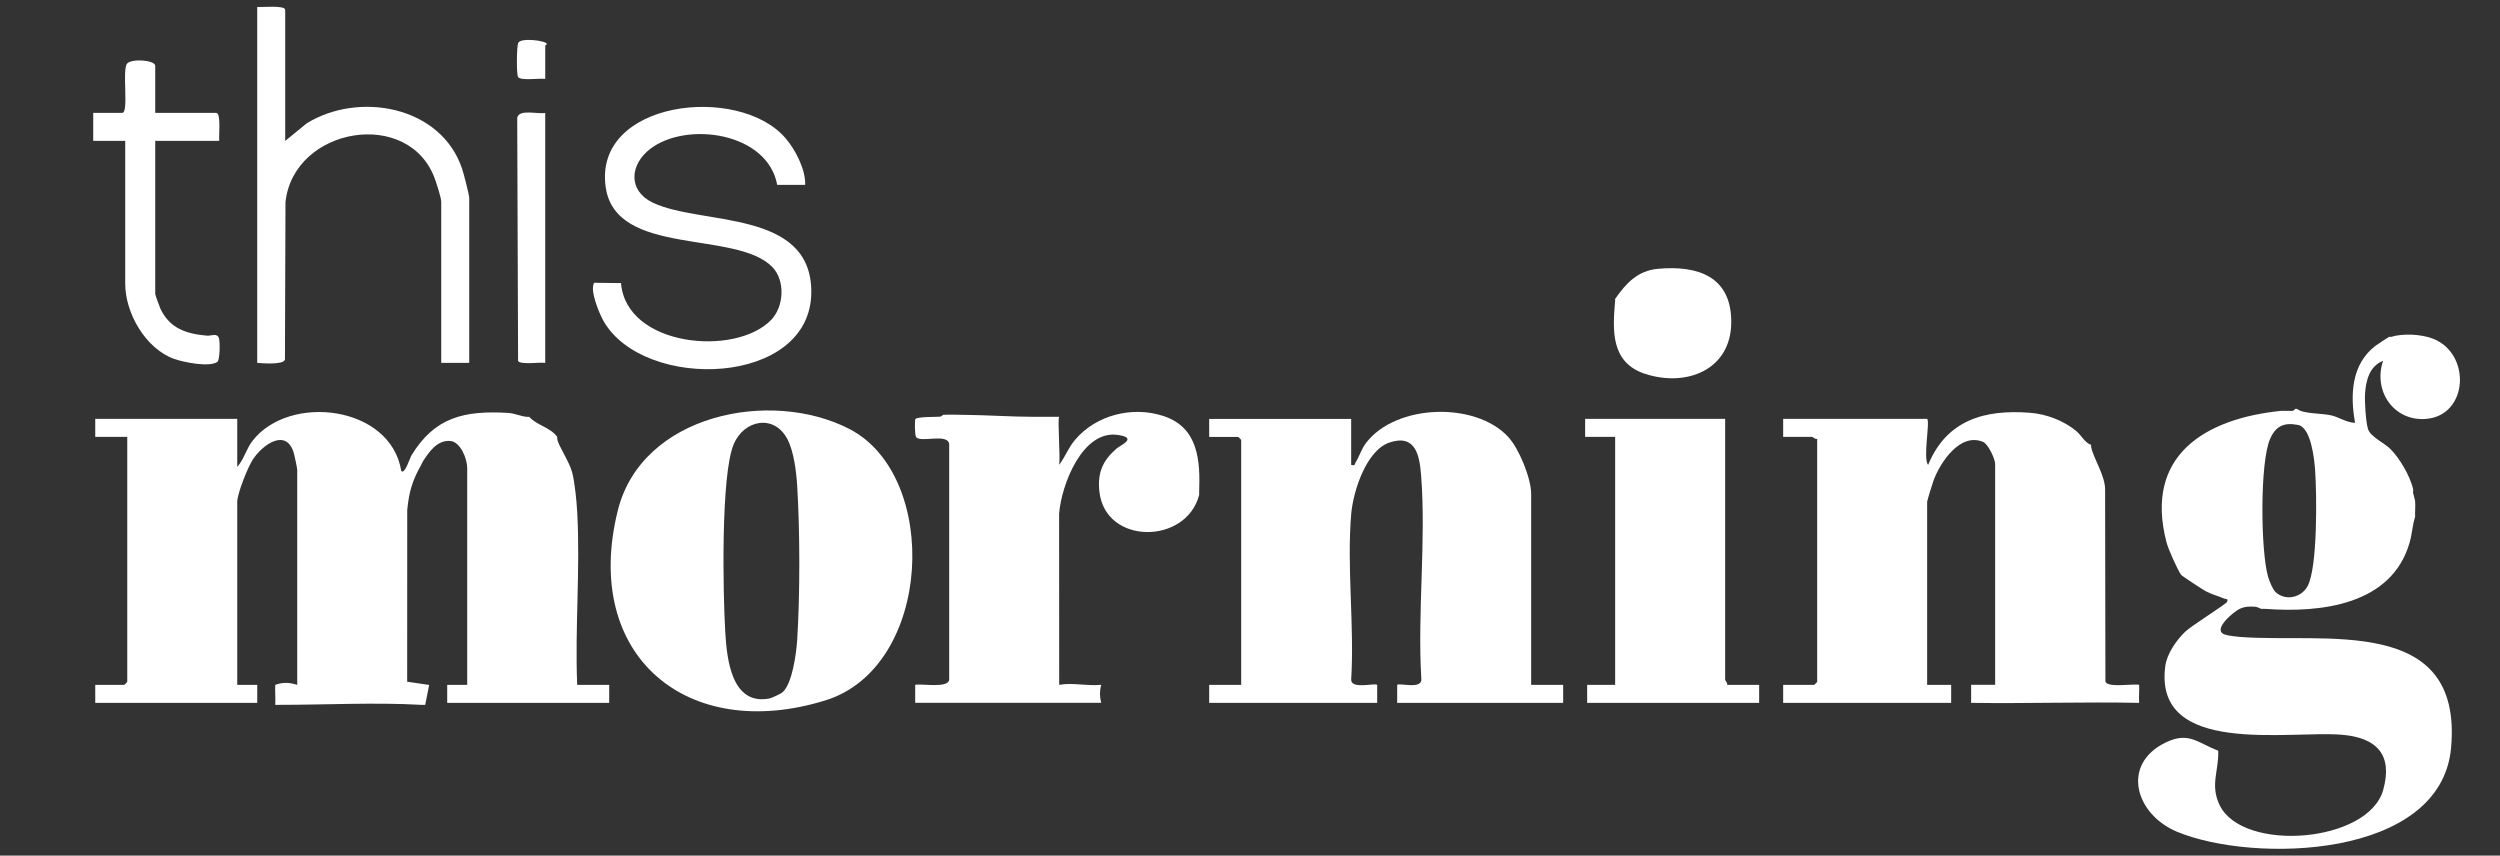 <svg viewBox="0 0 1227.24 420" version="1.1" xmlns="http://www.w3.org/2000/svg" id="Layer_1">
  
  <rect x="0" y="0" width="1227.24" height="420" fill="#333333" stroke="none"/>
  
  <defs>
    <style>
      .st0 {
        fill: #fff;
      }
    </style>
  </defs>
  <g id="UXwP9k">
    <g>
      <path d="M135.11,336.2c3.82-1.37,6.98-1.23,10.8,0v-105.54c0-.74-1.3-6.99-1.65-8.17-3.67-12.59-15.3-4.29-20.14,3.07-2.45,3.73-7.66,16.74-7.66,20.81v89.83h9.82s0,8.84,0,8.84H46.76v-8.84h14.24c.1,0,1.47-1.37,1.47-1.47v-120.26h-15.71v-8.84h69.7v23.56c3.18-3.47,4.51-8.91,7.43-12.7,17.98-23.39,67.85-17.56,73.08,14.67,1.67,2.09,4.32-6.47,4.88-7.39,11.5-19.1,26.17-22.32,47.63-21.07,3.08.18,6.05,1.67,9.34,1.95.32.03.66-.02.98,0,3.96,4.29,10.31,5.09,13.74,9.82-.02.31-.04.68,0,.98.48,3.31,6.1,11.34,7.39,16.66s2.1,13.65,2.41,19.19c1.57,27.8-1.15,56.97,0,84.91h15.71v8.84h-79.52v-8.84s9.82,0,9.82,0v-106.52c0-4.3-3.24-12.9-8.4-13.23-6.51-.42-10.28,5.46-13.2,9.79-.5.74-.65,1.37-.98,1.96-4.34,7.65-5.94,13.03-6.86,22.1l-.03,84.34,10.79,1.59-1.94,9.77c-.65-.05-1.31.04-1.96,0-22.32-1.29-47.09,0-69.7,0h-1.96c.23-3.23-.16-6.57,0-9.82Z" class="st0"></path>
      <path d="M1173.78,165.37c5.81-1.79,14.61-1.34,20.31.8,19.15,7.2,17.72,37.74-3.13,39.47-15.82,1.31-26.14-13.71-21.11-28.49-6.63,2.45-8.47,9.69-8.86,16.16-.24,3.93.35,13.69,1.45,17.28,1.16,3.8,7.98,6.84,10.89,9.72,4.75,4.7,9.64,13.21,11.25,19.67.14.56-.12,1.36,0,1.96l.98,3.93c.21,2.56-.07,5.27,0,7.85-1.32,4.11-1.43,8.21-2.67,12.55-8.79,30.87-43.85,34.65-70.96,32.61-.65-.05-1.31.04-1.96,0-.22-.01-1.57-.98-3.32-1.06-2.7-.12-4.52-.13-7.06.98-2.69,1.17-13.92,10.29-7.58,12.65,1.65.61,5.67,1.06,7.62,1.22,40.91,3.24,109.52-11.38,103.59,54.43-4.92,54.68-97.14,56.75-134.46,41.23-20.54-8.54-27.78-33.12-5.61-43.85,11.19-5.42,15.44.02,25.77,4.07.34,9.83-4.11,16.86.72,26.75,11.41,23.35,73.02,18.47,80.26-7.52,4.85-17.38-3.27-25.62-20.14-27.08-25.95-2.25-92.74,10.84-86.83-33.75.8-6.01,5.41-12.62,9.72-16.79,3.19-3.08,20.14-13.56,20.62-14.73.73-1.77-.74-1.27-1.35-1.54-2.99-1.33-6.2-2.08-9.13-3.66-1.47-.79-11.66-7.45-12.09-8.04-1.71-2.33-6.31-12.63-7.16-15.91-11.18-42.82,19.09-60.82,56.25-64.59.96-.1,1.97.07,2.95,0,1.28-.09,3.23.54,3.93-.98h.98c2.71,2.54,12.22,2.09,16.89,3.23,3.97.97,7.37,3.52,11.57,3.63-2.49-13.58-1.87-28.64,9.88-37.73.66-.51,6.43-4.33,6.81-4.48.27-.11.67.1.98,0ZM1117.15,290.73c4.82,4.37,12.53,2.68,15.6-2.93,5.05-9.22,4.55-45.44,3.72-57.13-.38-5.39-2.01-20.85-8.36-22.07-6.97-1.34-10.94.55-13.72,6.84-5.1,11.54-4.65,55.26-.98,67.74.61,2.08,2.23,6.17,3.74,7.55Z" class="st0"></path>
      <path d="M1050.09,345.03c-27.45-.55-55.01.4-82.47,0v-8.85s11.79,0,11.79,0v-108.48c0-2.35-3.39-9.71-5.91-10.77-11.28-4.75-21.02,10.05-24.3,18.85-.52,1.4-3.17,9.93-3.17,10.58v89.83h11.79s0,8.84,0,8.84h-82.47v-8.84h15.22c.1,0,1.47-1.37,1.47-1.47v-119.28c-.96.32-2.13-.98-2.45-.98h-14.24v-8.84s70.69,0,70.69,0c1.5,1.47-2.18,19.62.48,22.58,9.07-22.01,27.67-27.33,50.11-25.56,7.95.63,16.38,3.83,22.52,8.89,2.64,2.18,4.35,5.93,7.38,6.85.05.32-.06.67,0,.98,1.19,5.98,6.94,14.03,6.86,21.12l.15,94.1c1.04,3.19,13.36.95,16.56,1.6.14,2.92-.21,5.93,0,8.84Z" class="st0"></path>
      <path d="M588.67,241.95c-.01.33.02.66,0,.98-6.3,24.49-46.08,24.7-48.98-1.58-1-9.07,1.5-15.09,8.24-21.01,2.15-1.89,10.79-5.32.91-6.82-17.55-2.66-27.88,24.73-28.93,38.69l.04,83.97c6.69-1.19,13.71.68,20.61,0-.79,3.23-.79,5.6,0,8.83h-91.3v-8.84c3.63-.66,16,1.81,16.69-2.44v-115.86c-.99-5.36-14.13-.32-16.26-3.37-.64-.91-.74-8.3-.32-8.79,1.05-1.24,9.85-.96,12.07-1.16.77-.07,1.38-.9,1.56-.91,3.23-.18,6.58-.02,9.82,0,11.38.08,23.58.98,35.34.98h4.91c1.96,0,3.93,0,5.89,0h.98c-.88,1.24.65,20.17,0,23.56,3.09-4.07,4.34-8.18,7.82-12.29,10.31-12.18,28.04-16.63,43.19-11.73,17.5,5.66,18.28,22.12,17.7,37.77Z" class="st0"></path>
      <path d="M140.02,69.17l10.52-8.62c25.68-15.83,66.05-8.54,76.34,22.39.71,2.13,3.46,12.71,3.46,14.21v80.99h-13.74v-79.03c0-1.97-2.13-8.49-2.94-10.81-12.41-35.72-69.54-26.03-73.52,10.93l-.26,77.3c-.86,2.64-10.7,1.82-13.61,1.61V3.39c2.12.29,13.74-1,13.74,1.47v64.3Z" class="st0"></path>
      <path d="M395.27,90.76h-13.74c-4.74-25.84-44.47-31.38-62.34-17.67-10.11,7.76-10.95,20.47,1.15,26.34,23.43,11.36,77.93,2.96,77.93,43.86,0,46.43-81.88,49.05-101.9,14.47-2.11-3.64-6.99-15.23-4.71-18.94l13.19.15c2.52,31.24,56.16,36.27,73.72,18.06,6.35-6.59,6.97-19.42.5-26.01-17.82-18.16-76.72-4.85-81.72-39.03-6.24-42.62,65.06-50.83,88.12-24.31,4.94,5.68,10.04,15.44,9.79,23.09Z" class="st0"></path>
      <path d="M76.21,55.42h29.94c2.47,0,1.18,11.62,1.47,13.74h-31.42v75.1c0,.56,2.05,6.22,2.54,7.27,4.58,9.75,12.78,12.36,22.86,13.25,2.04.18,4.97-1.49,5.87,1.22.57,1.72.54,10.74-.8,11.67-3.91,2.74-16.63.15-21.18-1.48-13.94-4.98-24.02-22.37-24.02-36.85v-70.19h-15.71v-13.74h14.24c3.35,0-.16-20.95,2.36-24.15,2.07-2.63,13.84-1.82,13.84,1.08v23.07Z" class="st0"></path>
      <path d="M792.87,146.72c5.4-7.73,11.06-13.87,21.07-14.77,19.51-1.75,35.93,3.72,35.93,26.06,0,23.62-22.01,32.12-42.27,25.52-17.04-5.56-15.97-21.55-14.74-35.82.03-.32-.03-.66,0-.98Z" class="st0"></path>
      <path d="M267.65,55.42v122.72c-2.83-.46-11.94,1.05-13.32-.92l-.43-119.34c.84-4.54,10.05-1.7,13.75-2.45Z" class="st0"></path>
      <path d="M267.65,38.73c-2.79-.47-11.94,1.05-13.32-.92-.86-1.24-.73-15.02.07-16.75,1.28-2.76,13.87-1.06,14.01.48.03.4-.76.74-.76.98v16.2Z" class="st0"></path>
      <path d="M751.64,336.2h15.71v8.84h-81.48v-8.84c1.16-1.16,12.82,2.66,11.83-3.38-1.9-32.31,2.39-67.19-.06-99.19-.76-9.89-2.6-20.66-15.44-16.44-11.57,3.81-17.95,24.1-18.9,35.1-2.24,26.06,1.64,55.09-.02,81.47.2,4.76,11.66,1.34,12.77,2.45v8.84h-82.47v-8.84h15.71v-120.26c0-.1-1.37-1.47-1.47-1.47h-14.24v-8.84h69.7v22.58c2.32.48,1.58-.3,2.2-1.27,1.92-2.98,2.7-6.39,5.14-9.56,14.66-19.12,53.62-20.35,69.74-2.93,5.32,5.75,11.28,20.28,11.28,27.99v93.76Z" class="st0"></path>
      <path d="M846.87,205.63v128.12c0,.32,1.3,1.49.98,2.45h15.71v8.84h-84.43v-8.84h13.74v-121.73h-14.73v-8.84h68.72Z" class="st0"></path>
      <path d="M416.87,210.53c44.92,23.09,40.98,116.89-11.56,133.24-68.19,21.22-119.71-22.13-102.03-93.19,11.76-47.24,74.97-59.9,113.59-40.05ZM384.18,339.82c4.83-4.37,6.75-19.32,7.16-25.73,1.41-22,1.36-53.55,0-75.57-.42-6.83-1.6-16.69-4.72-22.77-6.48-12.63-21.38-9.78-26.46,2.36-6.38,15.23-5.25,73.35-4.14,92.05.78,13.17,3.01,36.46,21.86,32.68.97-.19,5.61-2.39,6.31-3.02Z" class="st0"></path>
    </g>
  </g>
</svg>